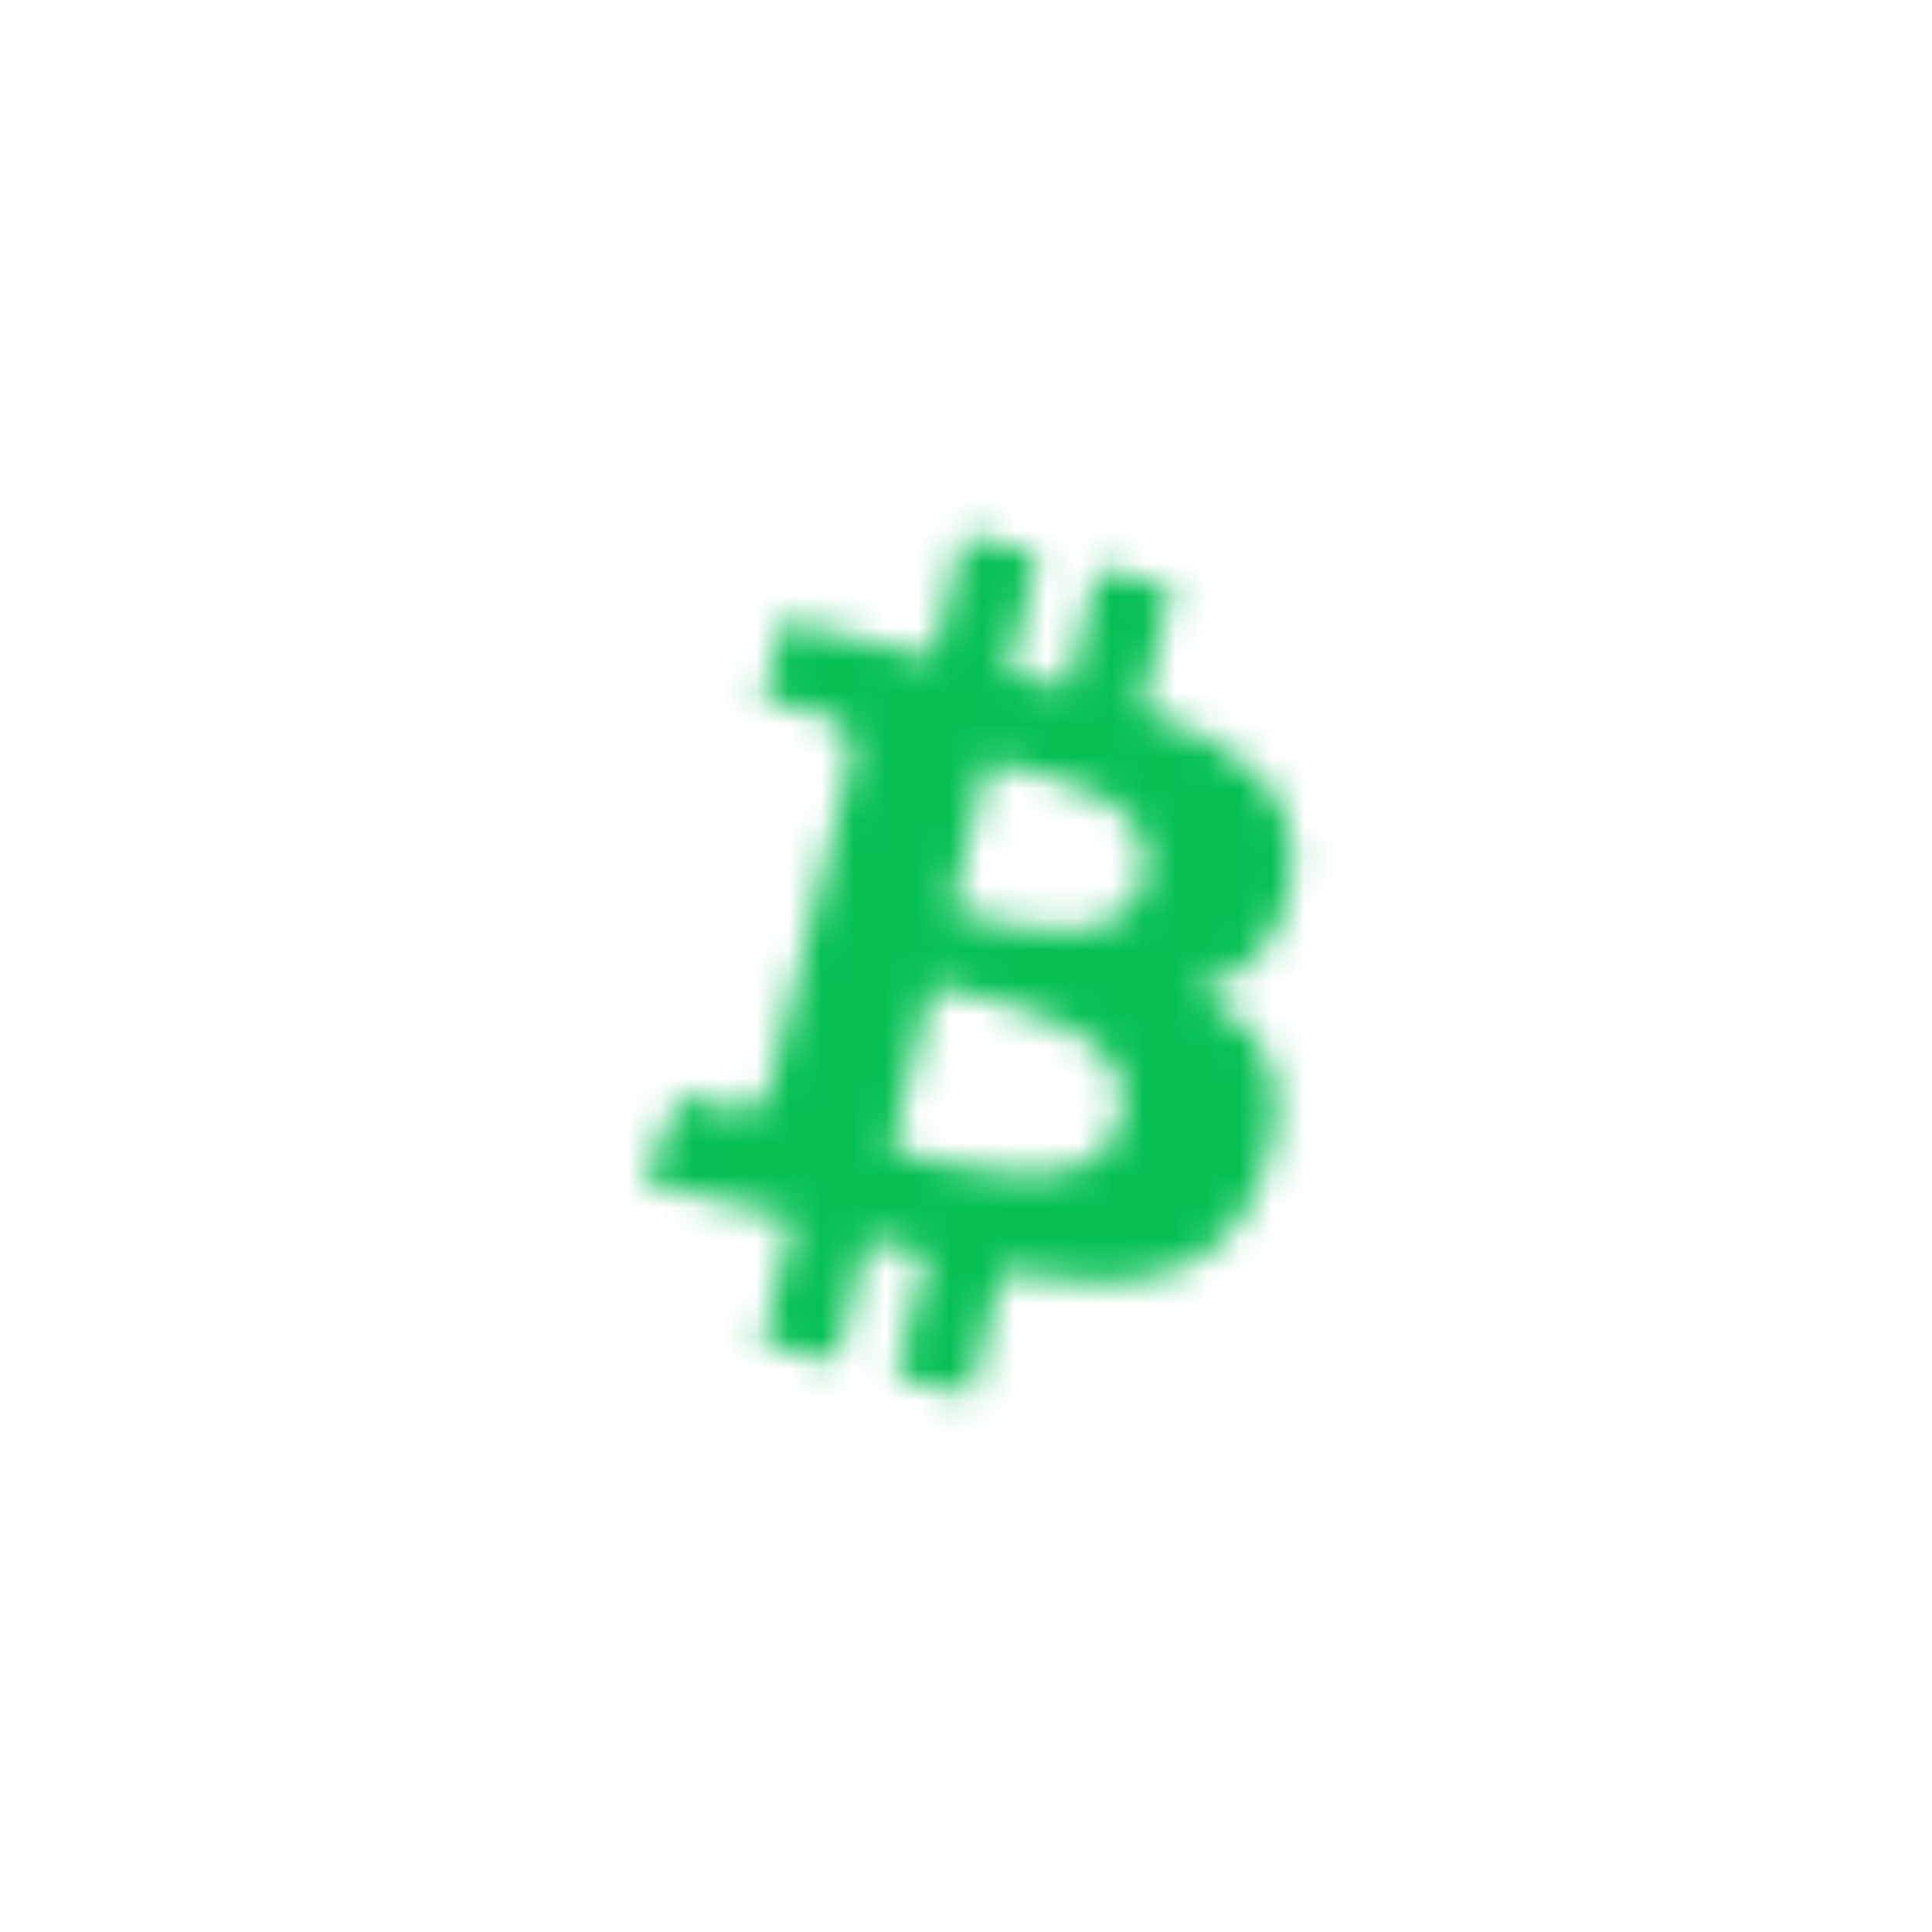 <?xml version="1.0" encoding="utf-8"?>
<svg xmlns="http://www.w3.org/2000/svg" fill="none" height="100%" overflow="visible" preserveAspectRatio="none" style="display: block;" viewBox="0 0 60 60" width="100%">
<g id="Link">
<mask height="60" id="mask0_0_34" maskUnits="userSpaceOnUse" style="mask-type:alpha" width="61" x="-1" y="0">
<g id="Mask">
<g clip-path="url(#clip0_0_34)" id="bitcoin.svg fill">
<g id="bitcoin.svg">
<path clip-rule="evenodd" d="M35.455 22.032C38.378 23.038 40.516 24.548 40.096 27.355C39.792 29.41 38.652 30.405 37.14 30.754C39.217 31.836 40.274 33.494 39.267 36.369C38.017 39.939 35.049 40.24 31.101 39.493L30.143 43.333L27.828 42.756L28.774 38.968C28.174 38.819 27.56 38.661 26.929 38.489L25.98 42.295L23.668 41.718L24.626 37.871C24.41 37.816 24.192 37.759 23.973 37.702C23.644 37.616 23.312 37.53 22.975 37.445L19.963 36.694L21.112 34.044C21.112 34.044 22.818 34.498 22.795 34.465C23.45 34.627 23.741 34.199 23.855 33.915L25.369 27.845L25.373 27.829L26.453 23.496C26.482 23.004 26.312 22.384 25.375 22.149C25.411 22.125 23.693 21.732 23.693 21.732L24.309 19.259L27.502 20.056L27.499 20.068C27.979 20.187 28.474 20.301 28.977 20.415L29.926 16.613L32.24 17.191L31.31 20.918C31.931 21.06 32.556 21.203 33.165 21.354L34.088 17.651L36.403 18.228L35.455 22.032ZM35.522 27.314C34.924 29.711 31.489 28.794 29.914 28.374C29.771 28.336 29.643 28.302 29.534 28.274L30.686 23.652C30.819 23.685 30.98 23.721 31.164 23.762C32.794 24.123 36.133 24.862 35.522 27.314ZM28.133 35.821C30.021 36.319 34.15 37.41 34.806 34.772C35.479 32.076 31.475 31.177 29.521 30.739C29.303 30.69 29.11 30.646 28.952 30.607L27.681 35.703C27.811 35.736 27.963 35.776 28.133 35.821Z" fill="black" fill-rule="evenodd" id="Vector"/>
</g>
</g>
</g>
</mask>
<g mask="url(#mask0_0_34)">
<rect fill="#06C054" height="59.993" id="Background" width="59.993" x="-0" y="2.47243e-05"/>
</g>
</g>
<defs>
<clipPath id="clip0_0_34">
<rect fill="white" height="59.993" width="59.993"/>
</clipPath>
</defs>
</svg>
